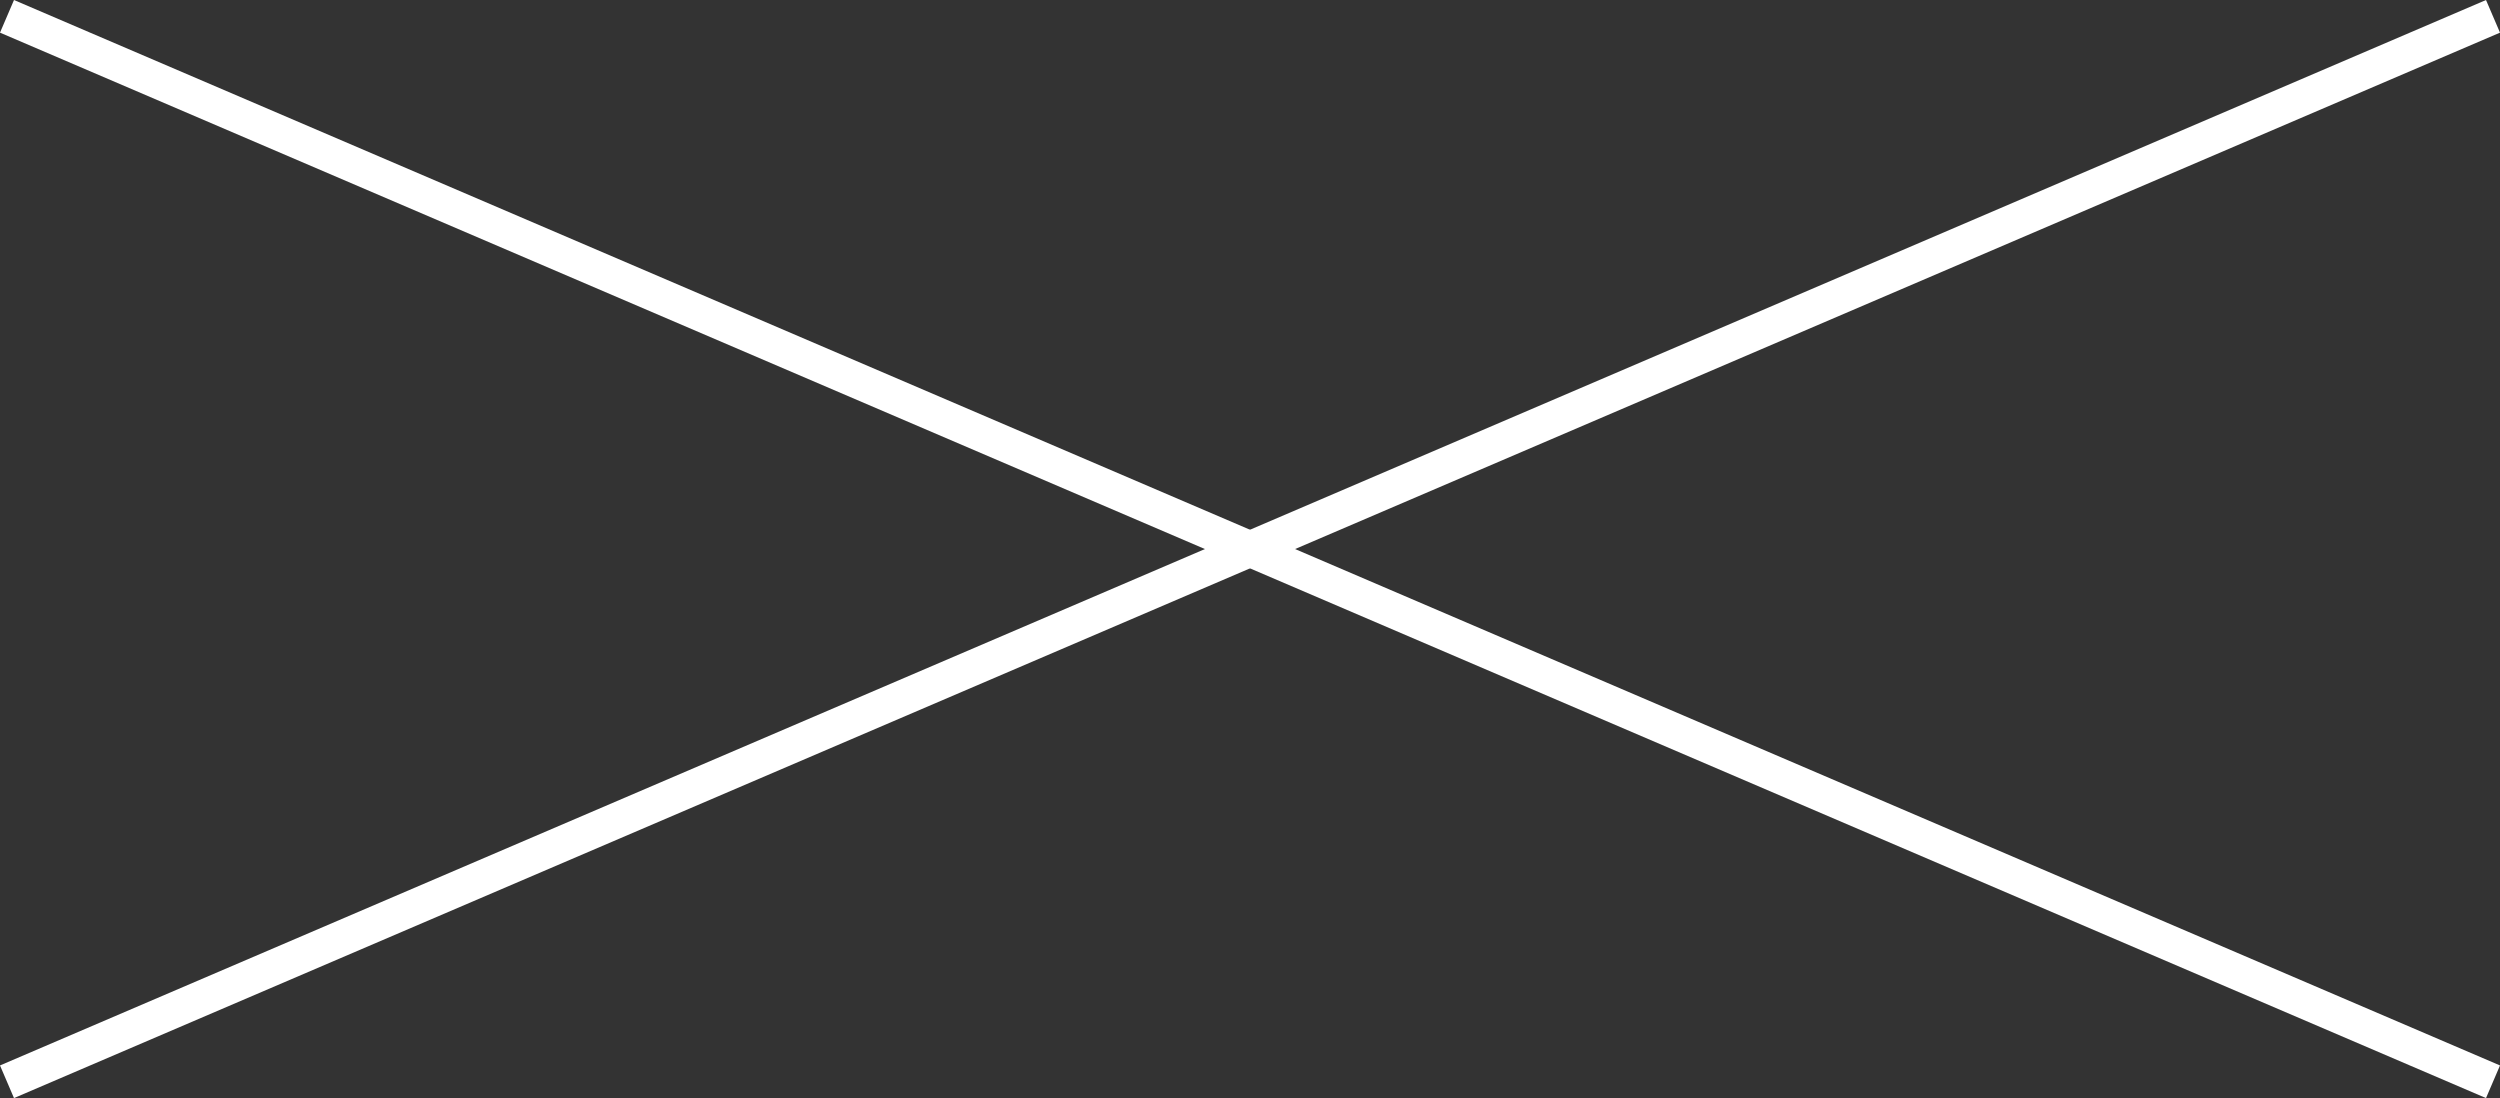 <svg xmlns="http://www.w3.org/2000/svg" width="70.394" height="30.919" viewBox="0 0 70.394 30.919"><rect x="0" y="0" width="70.394" height="30.919" fill="#333333" stroke="none"/><g transform="translate(-1289.803 -39.54)"><line x2="70" y2="30" transform="translate(1290 40)" fill="none" stroke="#fff" stroke-width="1"/><line x1="70" y2="30" transform="translate(1290 40)" fill="none" stroke="#fff" stroke-width="1"/></g></svg>